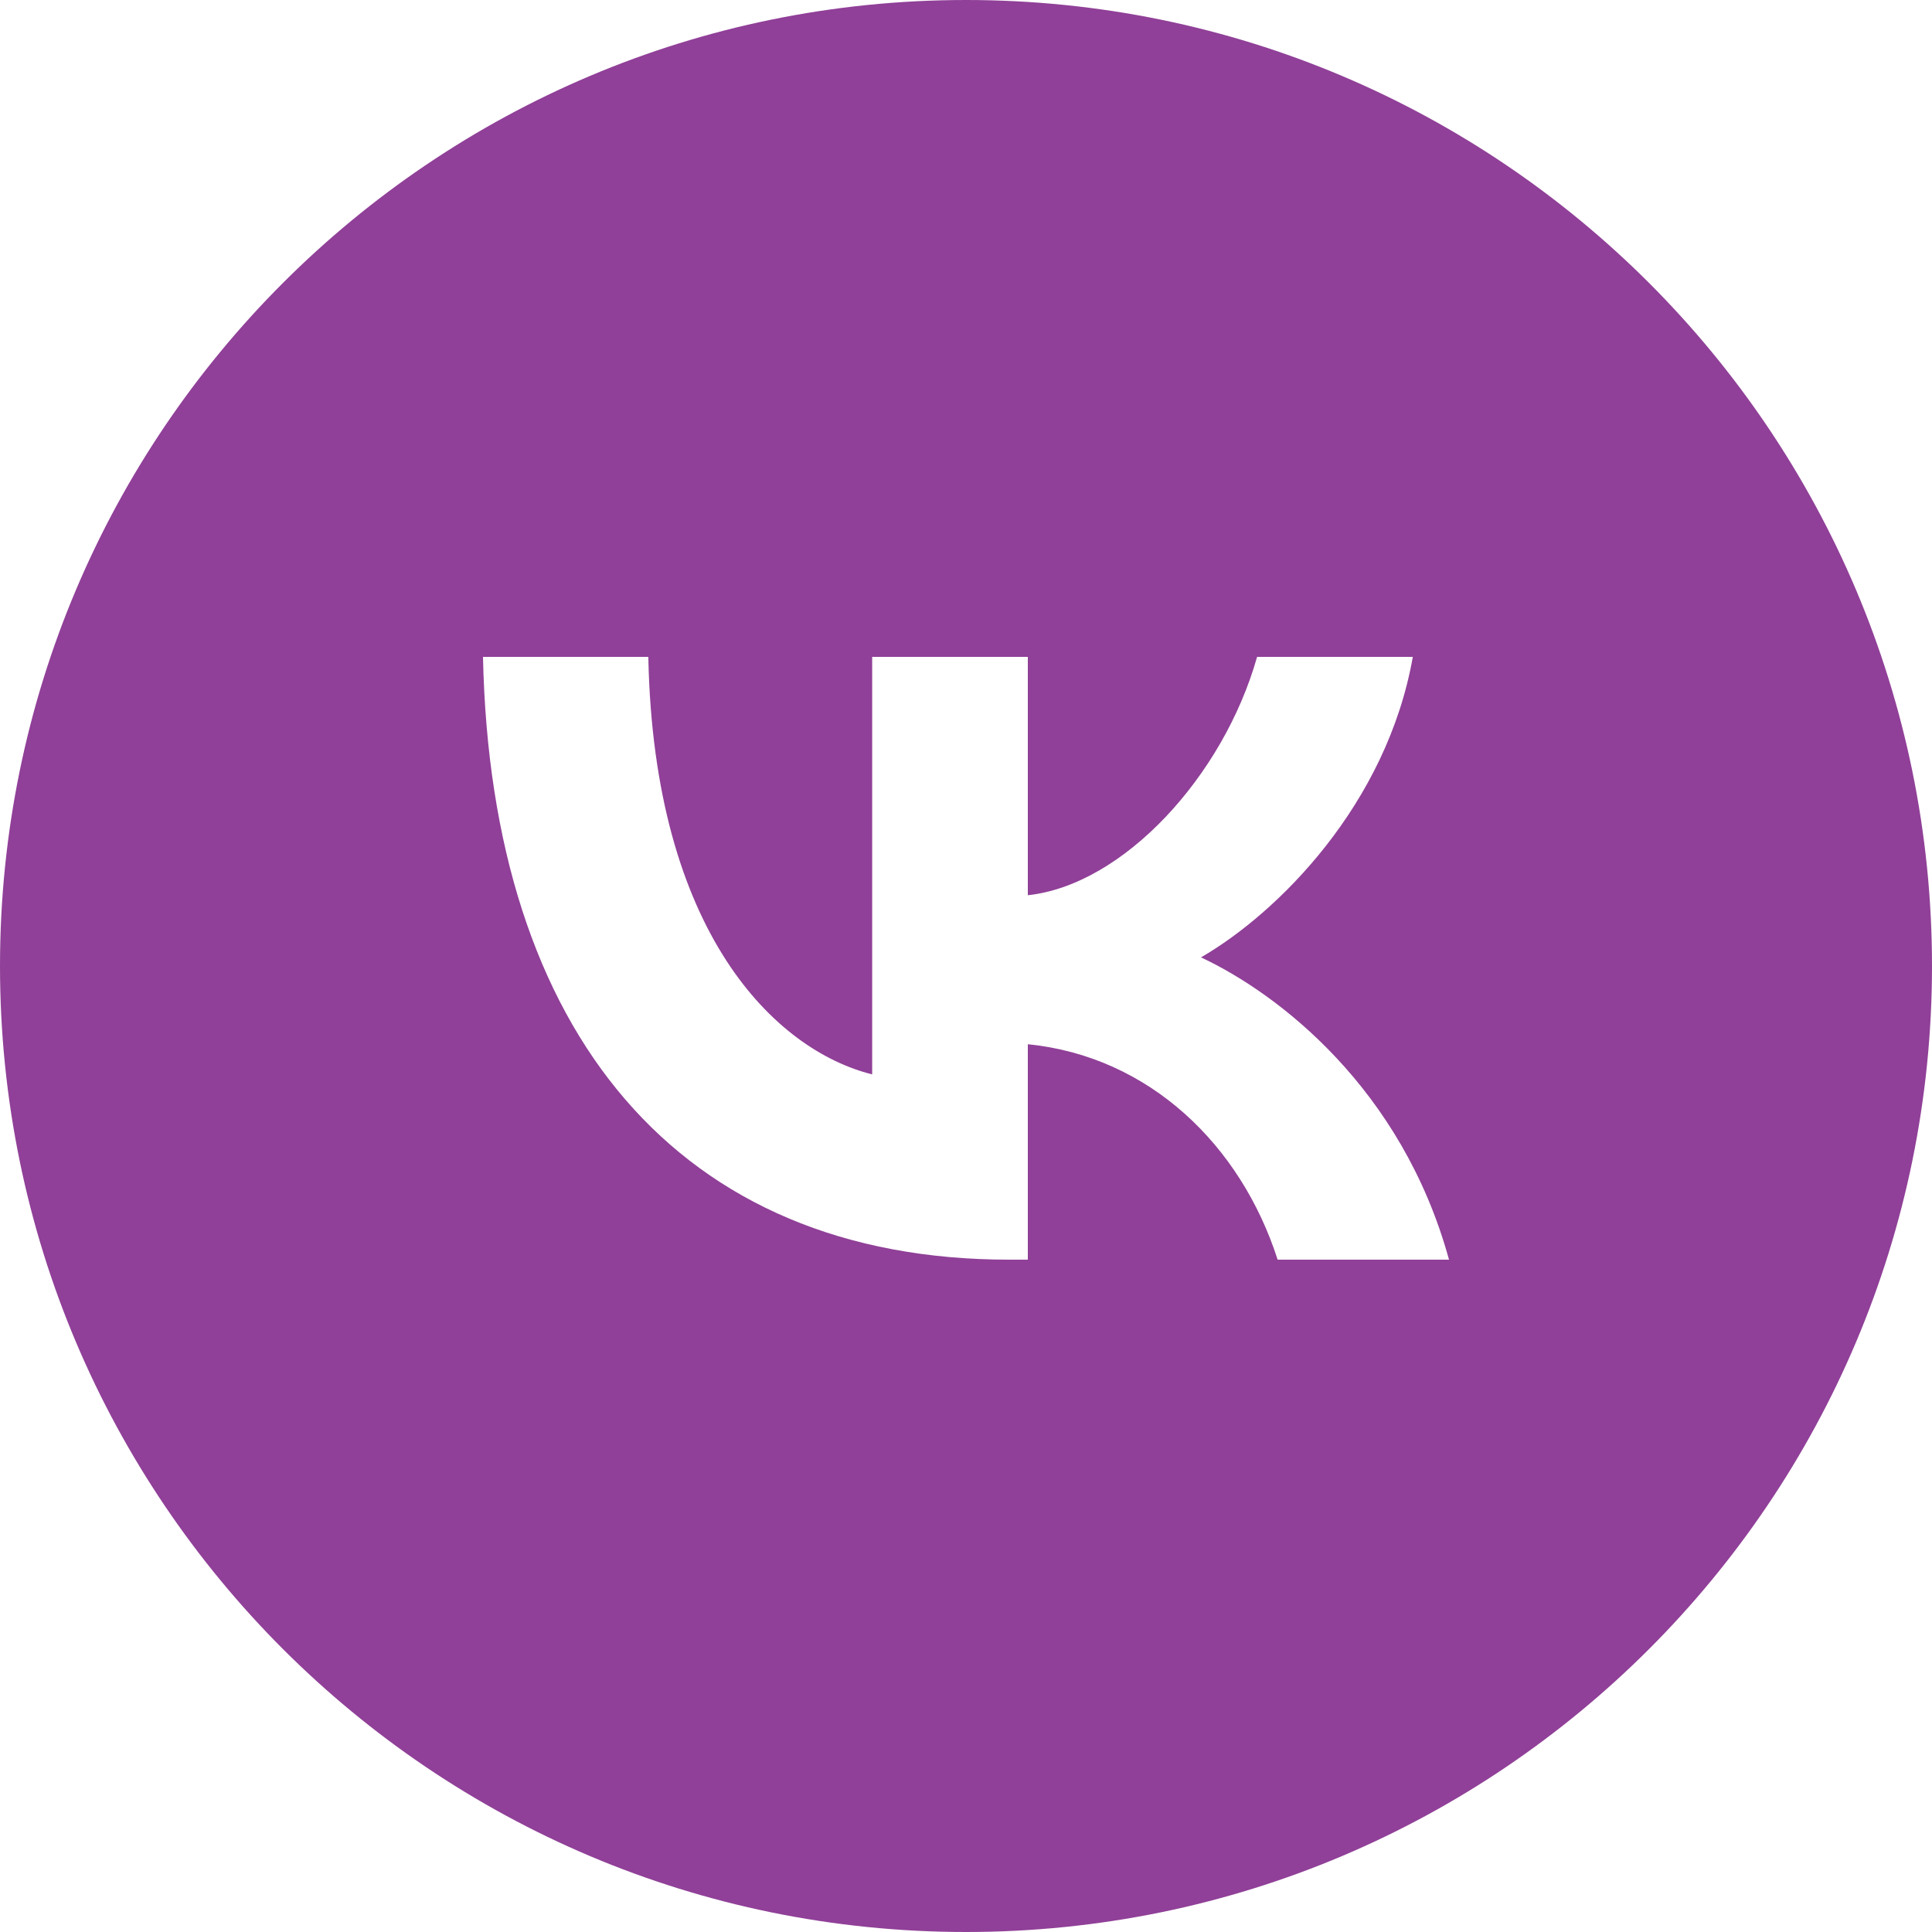 <?xml version="1.0" encoding="UTF-8"?> <svg xmlns="http://www.w3.org/2000/svg" width="30" height="30" viewBox="0 0 30 30" fill="none"> <g clip-path="url(#clip0_1_33)"> <path fill-rule="evenodd" clip-rule="evenodd" d="M15 30C23.284 30 30 23.284 30 15C30 6.716 23.284 0 15 0C6.716 0 0 6.716 0 15C0 23.284 6.716 30 15 30ZM7.5 10.2C7.622 16.046 10.545 19.56 15.67 19.56H15.96V16.215C17.844 16.402 19.268 17.78 19.839 19.56H22.5C21.769 16.899 19.849 15.428 18.649 14.866C19.849 14.172 21.535 12.486 21.938 10.2H19.52C18.996 12.055 17.441 13.742 15.96 13.901V10.2H13.543V16.683C12.044 16.309 10.152 14.491 10.067 10.2H7.5Z" fill="#904098"></path> </g> <defs> <clipPath id="clip0_1_33"> <rect width="30" height="30" fill="white"></rect> </clipPath> </defs> </svg> 